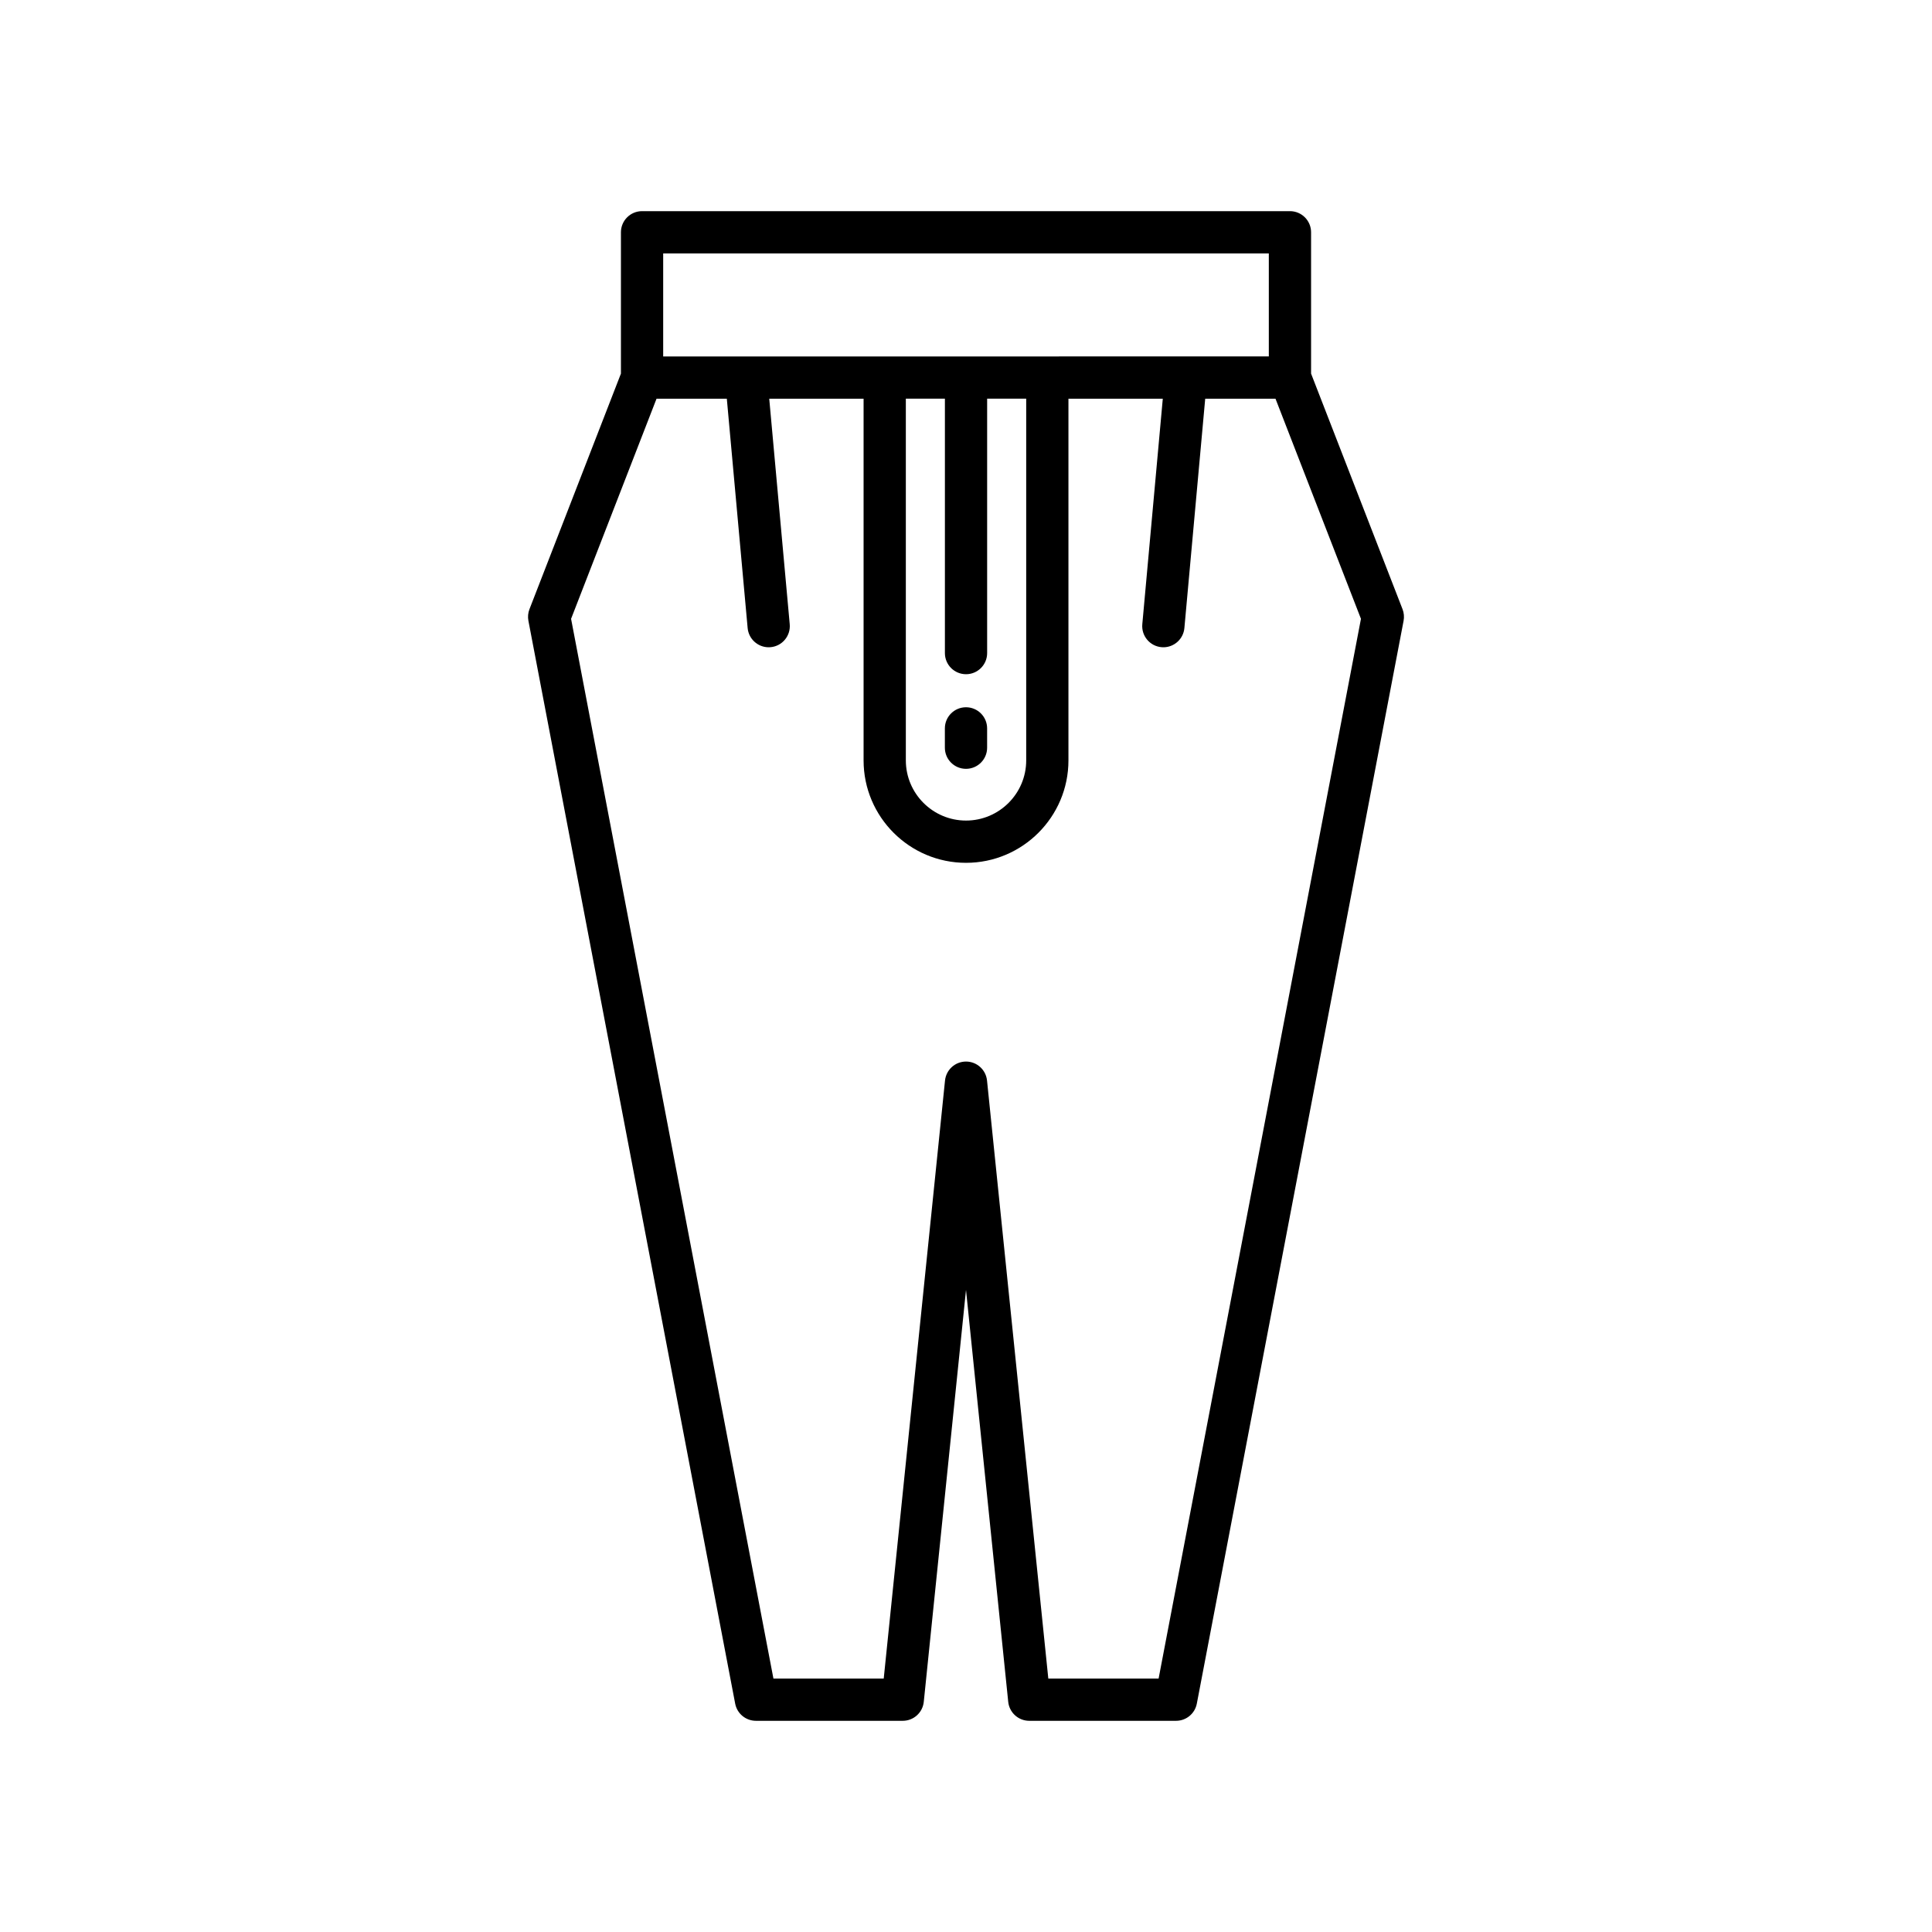 <?xml version="1.0" encoding="UTF-8"?>
<!-- Uploaded to: SVG Repo, www.svgrepo.com, Generator: SVG Repo Mixer Tools -->
<svg fill="#000000" width="800px" height="800px" version="1.1" viewBox="144 144 512 512" xmlns="http://www.w3.org/2000/svg">
 <g>
  <path d="m491.45 243.01v-37.453c0-3.094-2.508-5.598-5.598-5.598h-171.7c-3.09 0-5.598 2.504-5.598 5.598v37.453l-24.238 62.426c-0.379 0.98-0.477 2.043-0.281 3.078l54.797 286.97c0.504 2.641 2.812 4.547 5.5 4.547h38.914c2.871 0 5.273-2.172 5.566-5.031l11.191-109.17 11.188 109.17c0.293 2.859 2.699 5.031 5.566 5.031h38.914c2.688 0 4.992-1.906 5.5-4.547l54.797-286.97c0.195-1.031 0.098-2.098-0.281-3.078zm-171.7-31.855h160.5v27.305l-160.5 0.004zm80.254 111.52c3.09 0 5.598-2.504 5.598-5.598v-67.422h10.352v95.859c0 8.789-7.156 15.945-15.949 15.945s-15.949-7.156-15.949-15.945v-95.859h10.352v67.418c0 3.098 2.504 5.602 5.598 5.602zm51.039 266.16h-29.23l-16.242-158.48c-0.293-2.859-2.699-5.031-5.566-5.031-2.871 0-5.273 2.172-5.566 5.031l-16.242 158.48h-29.23l-53.625-280.84 22.648-58.336h18.625l5.519 60.785c0.266 2.902 2.707 5.09 5.57 5.09 0.168 0 0.34-0.004 0.512-0.023 3.082-0.277 5.348-3 5.07-6.086l-5.43-59.766h25.004v95.859c0 14.969 12.176 27.141 27.145 27.141s27.145-12.176 27.145-27.141v-95.859h25.004l-5.43 59.766c-0.277 3.082 1.988 5.805 5.07 6.086 0.172 0.016 0.34 0.023 0.512 0.023 2.863 0 5.305-2.188 5.57-5.09l5.519-60.785h18.625l22.648 58.336z"/>
  <path d="m394.4 342.15c0 3.094 2.508 5.598 5.598 5.598s5.598-2.504 5.598-5.598v-5.121c0-3.094-2.508-5.598-5.598-5.598s-5.598 2.504-5.598 5.598z"/>
 </g>
</svg>